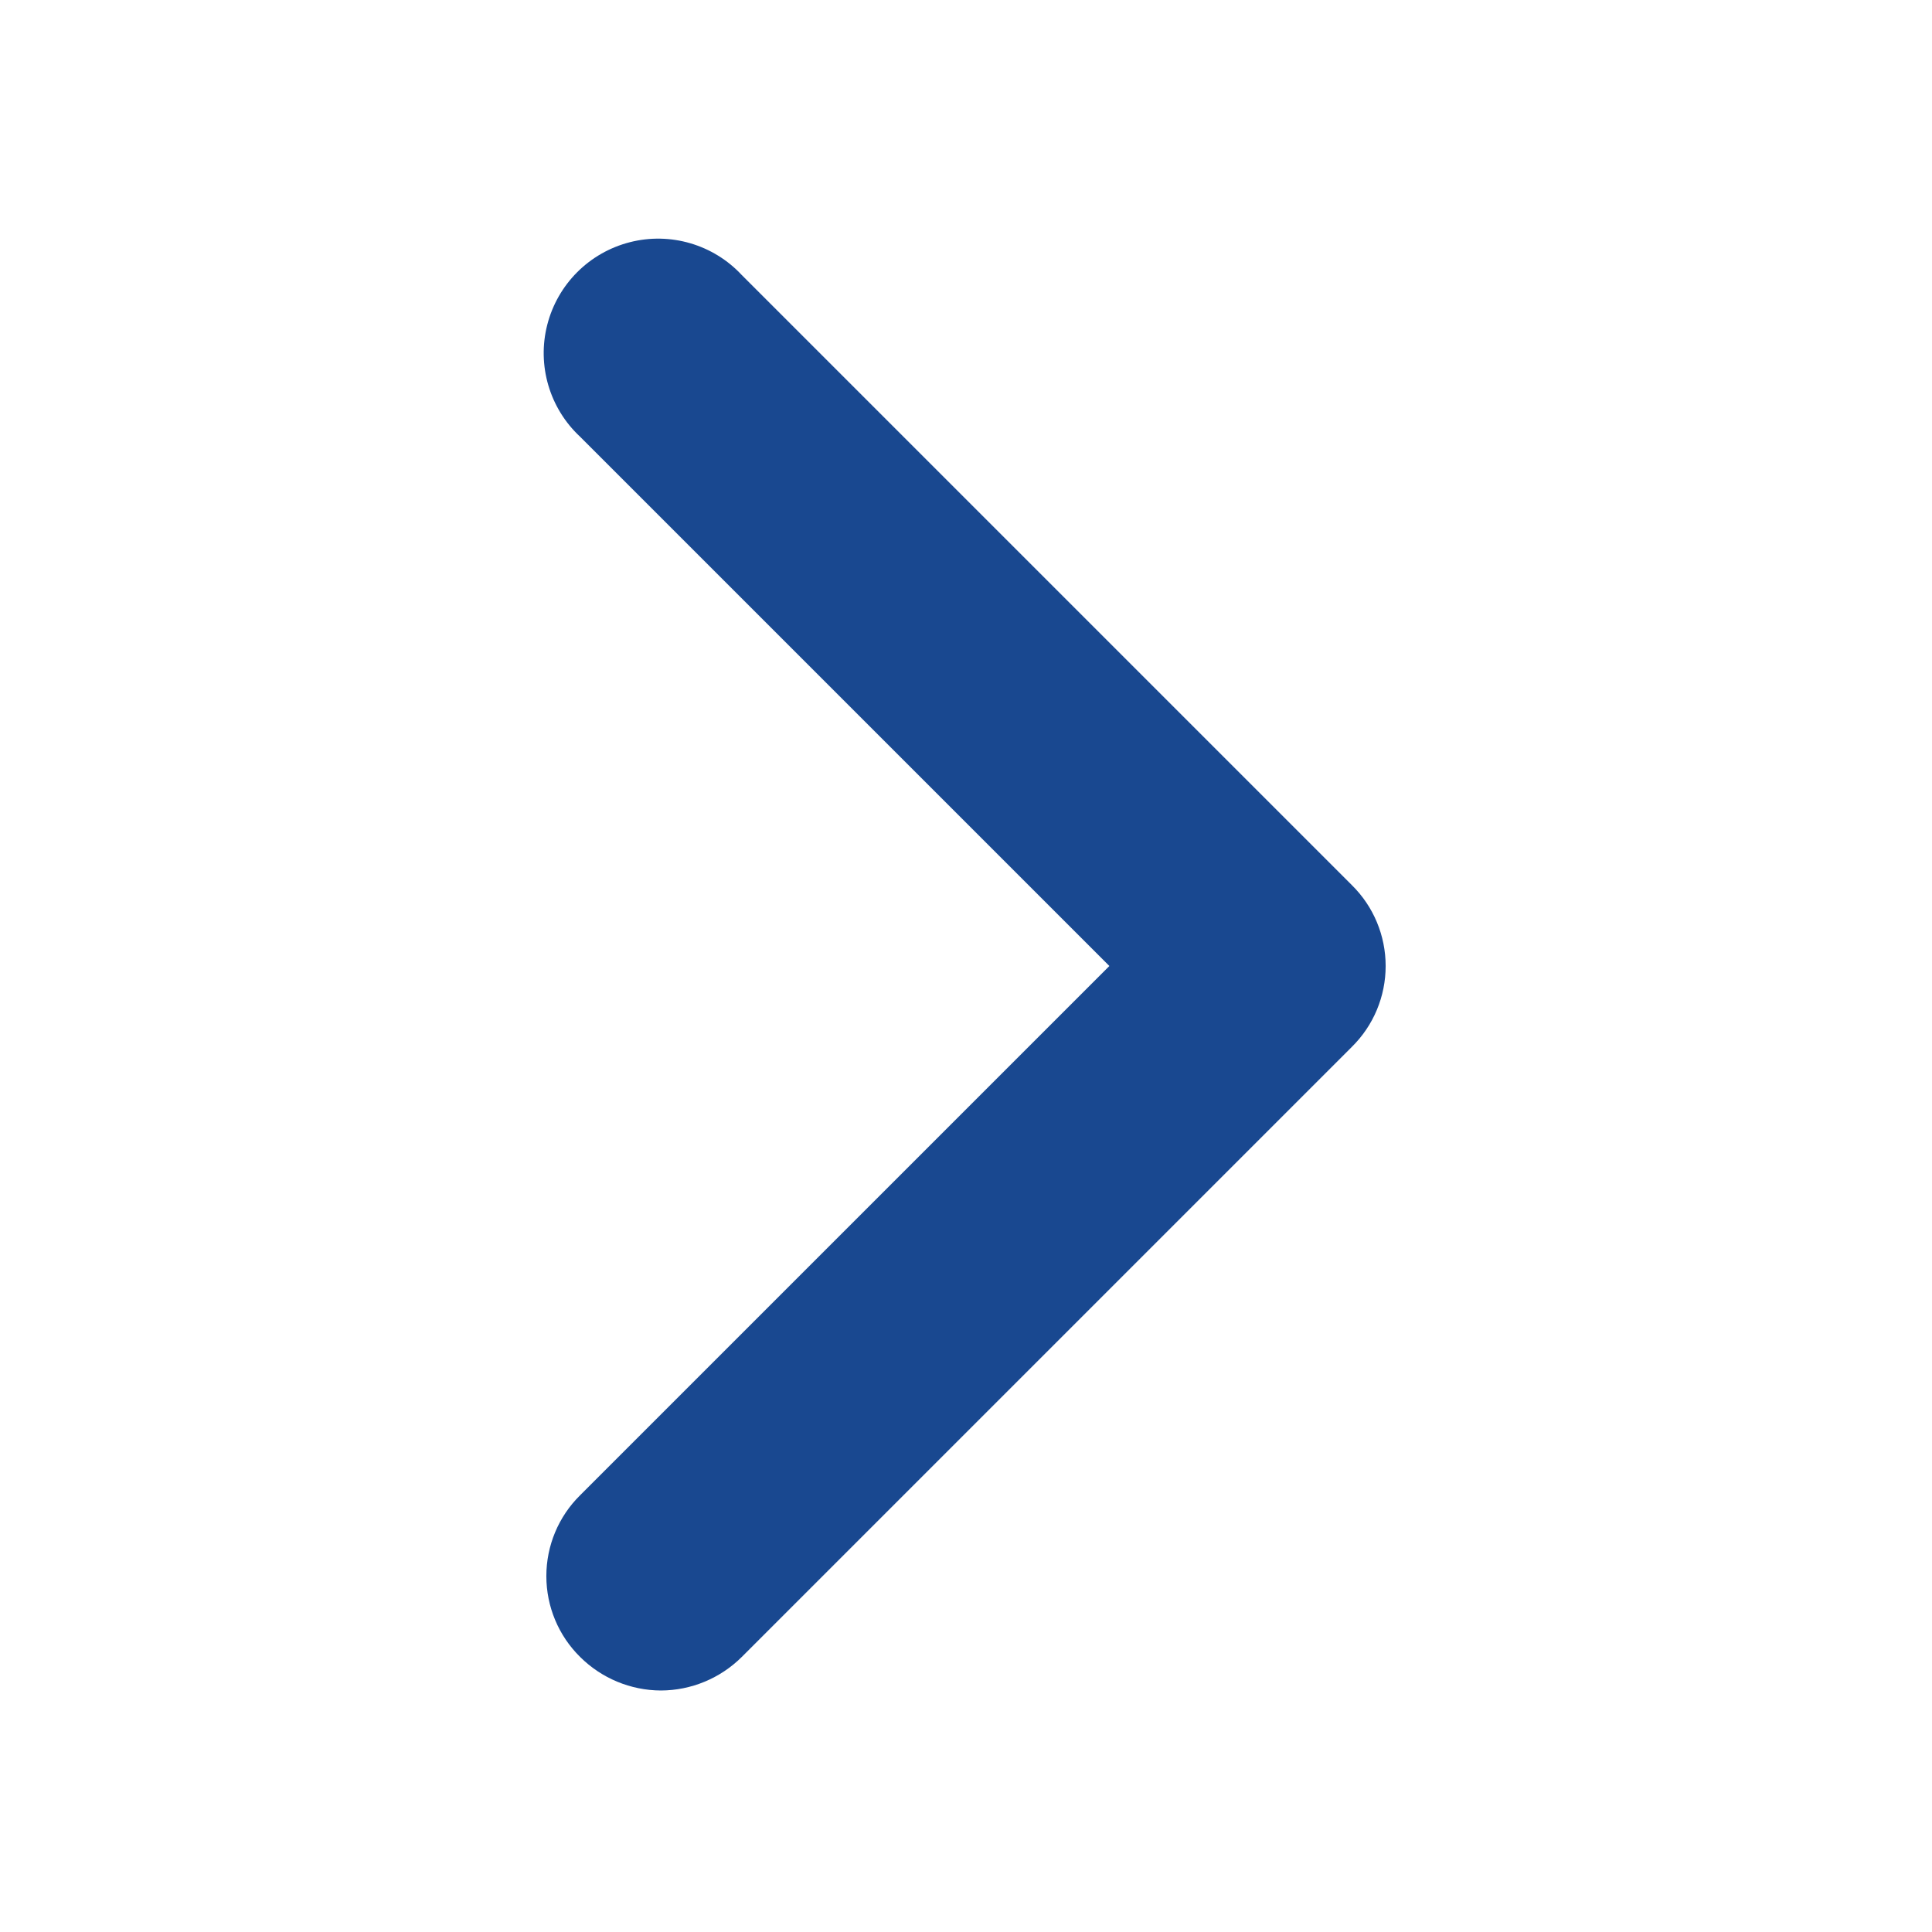 <svg width="19" height="19" viewBox="0 0 19 19" fill="none" xmlns="http://www.w3.org/2000/svg">
<path d="M6.5 16.625C6.798 16.624 7.084 16.505 7.295 16.295L13.295 10.295C13.508 10.085 13.627 9.799 13.627 9.5C13.627 9.201 13.508 8.915 13.295 8.705L7.295 2.705C7.015 2.404 6.592 2.28 6.194 2.382C5.795 2.484 5.484 2.795 5.382 3.194C5.28 3.592 5.404 4.015 5.705 4.295L10.91 9.5L5.705 14.705C5.492 14.915 5.373 15.201 5.373 15.5C5.373 15.799 5.492 16.085 5.705 16.295C5.916 16.505 6.202 16.624 6.5 16.625Z" fill="#194890"/>
</svg>
